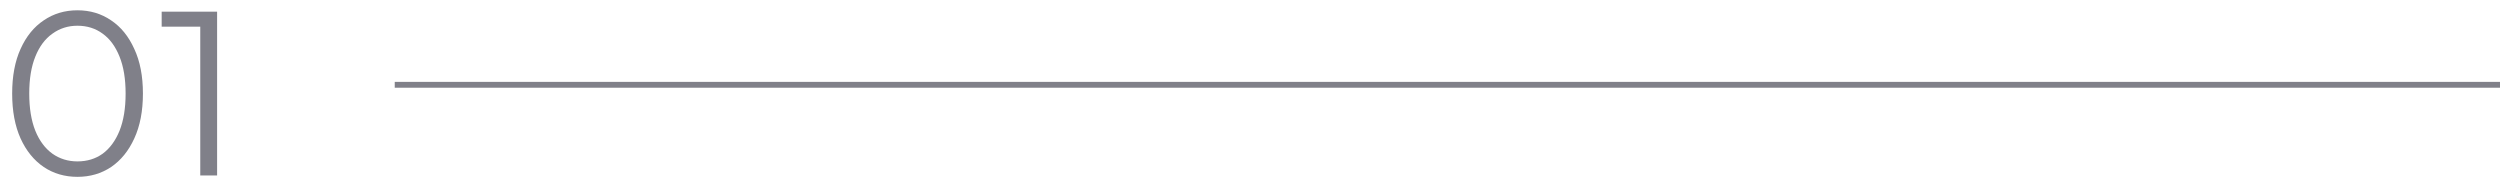 <svg xmlns="http://www.w3.org/2000/svg" width="171" height="13" viewBox="0 0 171 13" fill="none"><path d="M5.296 12.096C4.432 12.096 3.664 11.872 2.992 11.424C2.32 10.965 1.792 10.315 1.408 9.472C1.024 8.619 0.832 7.595 0.832 6.4C0.832 5.205 1.024 4.187 1.408 3.344C1.792 2.491 2.32 1.84 2.992 1.392C3.664 0.933 4.432 0.704 5.296 0.704C6.16 0.704 6.928 0.933 7.6 1.392C8.272 1.84 8.8 2.491 9.184 3.344C9.579 4.187 9.776 5.205 9.776 6.4C9.776 7.595 9.579 8.619 9.184 9.472C8.8 10.315 8.272 10.965 7.6 11.424C6.928 11.872 6.16 12.096 5.296 12.096ZM5.296 11.04C5.957 11.04 6.533 10.864 7.024 10.512C7.515 10.149 7.899 9.627 8.176 8.944C8.453 8.251 8.592 7.403 8.592 6.4C8.592 5.397 8.453 4.555 8.176 3.872C7.899 3.179 7.515 2.656 7.024 2.304C6.533 1.941 5.957 1.76 5.296 1.76C4.656 1.76 4.085 1.941 3.584 2.304C3.083 2.656 2.693 3.179 2.416 3.872C2.139 4.555 2 5.397 2 6.4C2 7.403 2.139 8.251 2.416 8.944C2.693 9.627 3.083 10.149 3.584 10.512C4.085 10.864 4.656 11.04 5.296 11.04ZM13.698 12V1.28L14.21 1.824H11.058V0.8H14.85V12H13.698Z" fill="#808089"></path><line x1="27" y1="5.8" x2="171" y2="5.8" stroke="#808089" stroke-width="0.4"></line></svg>